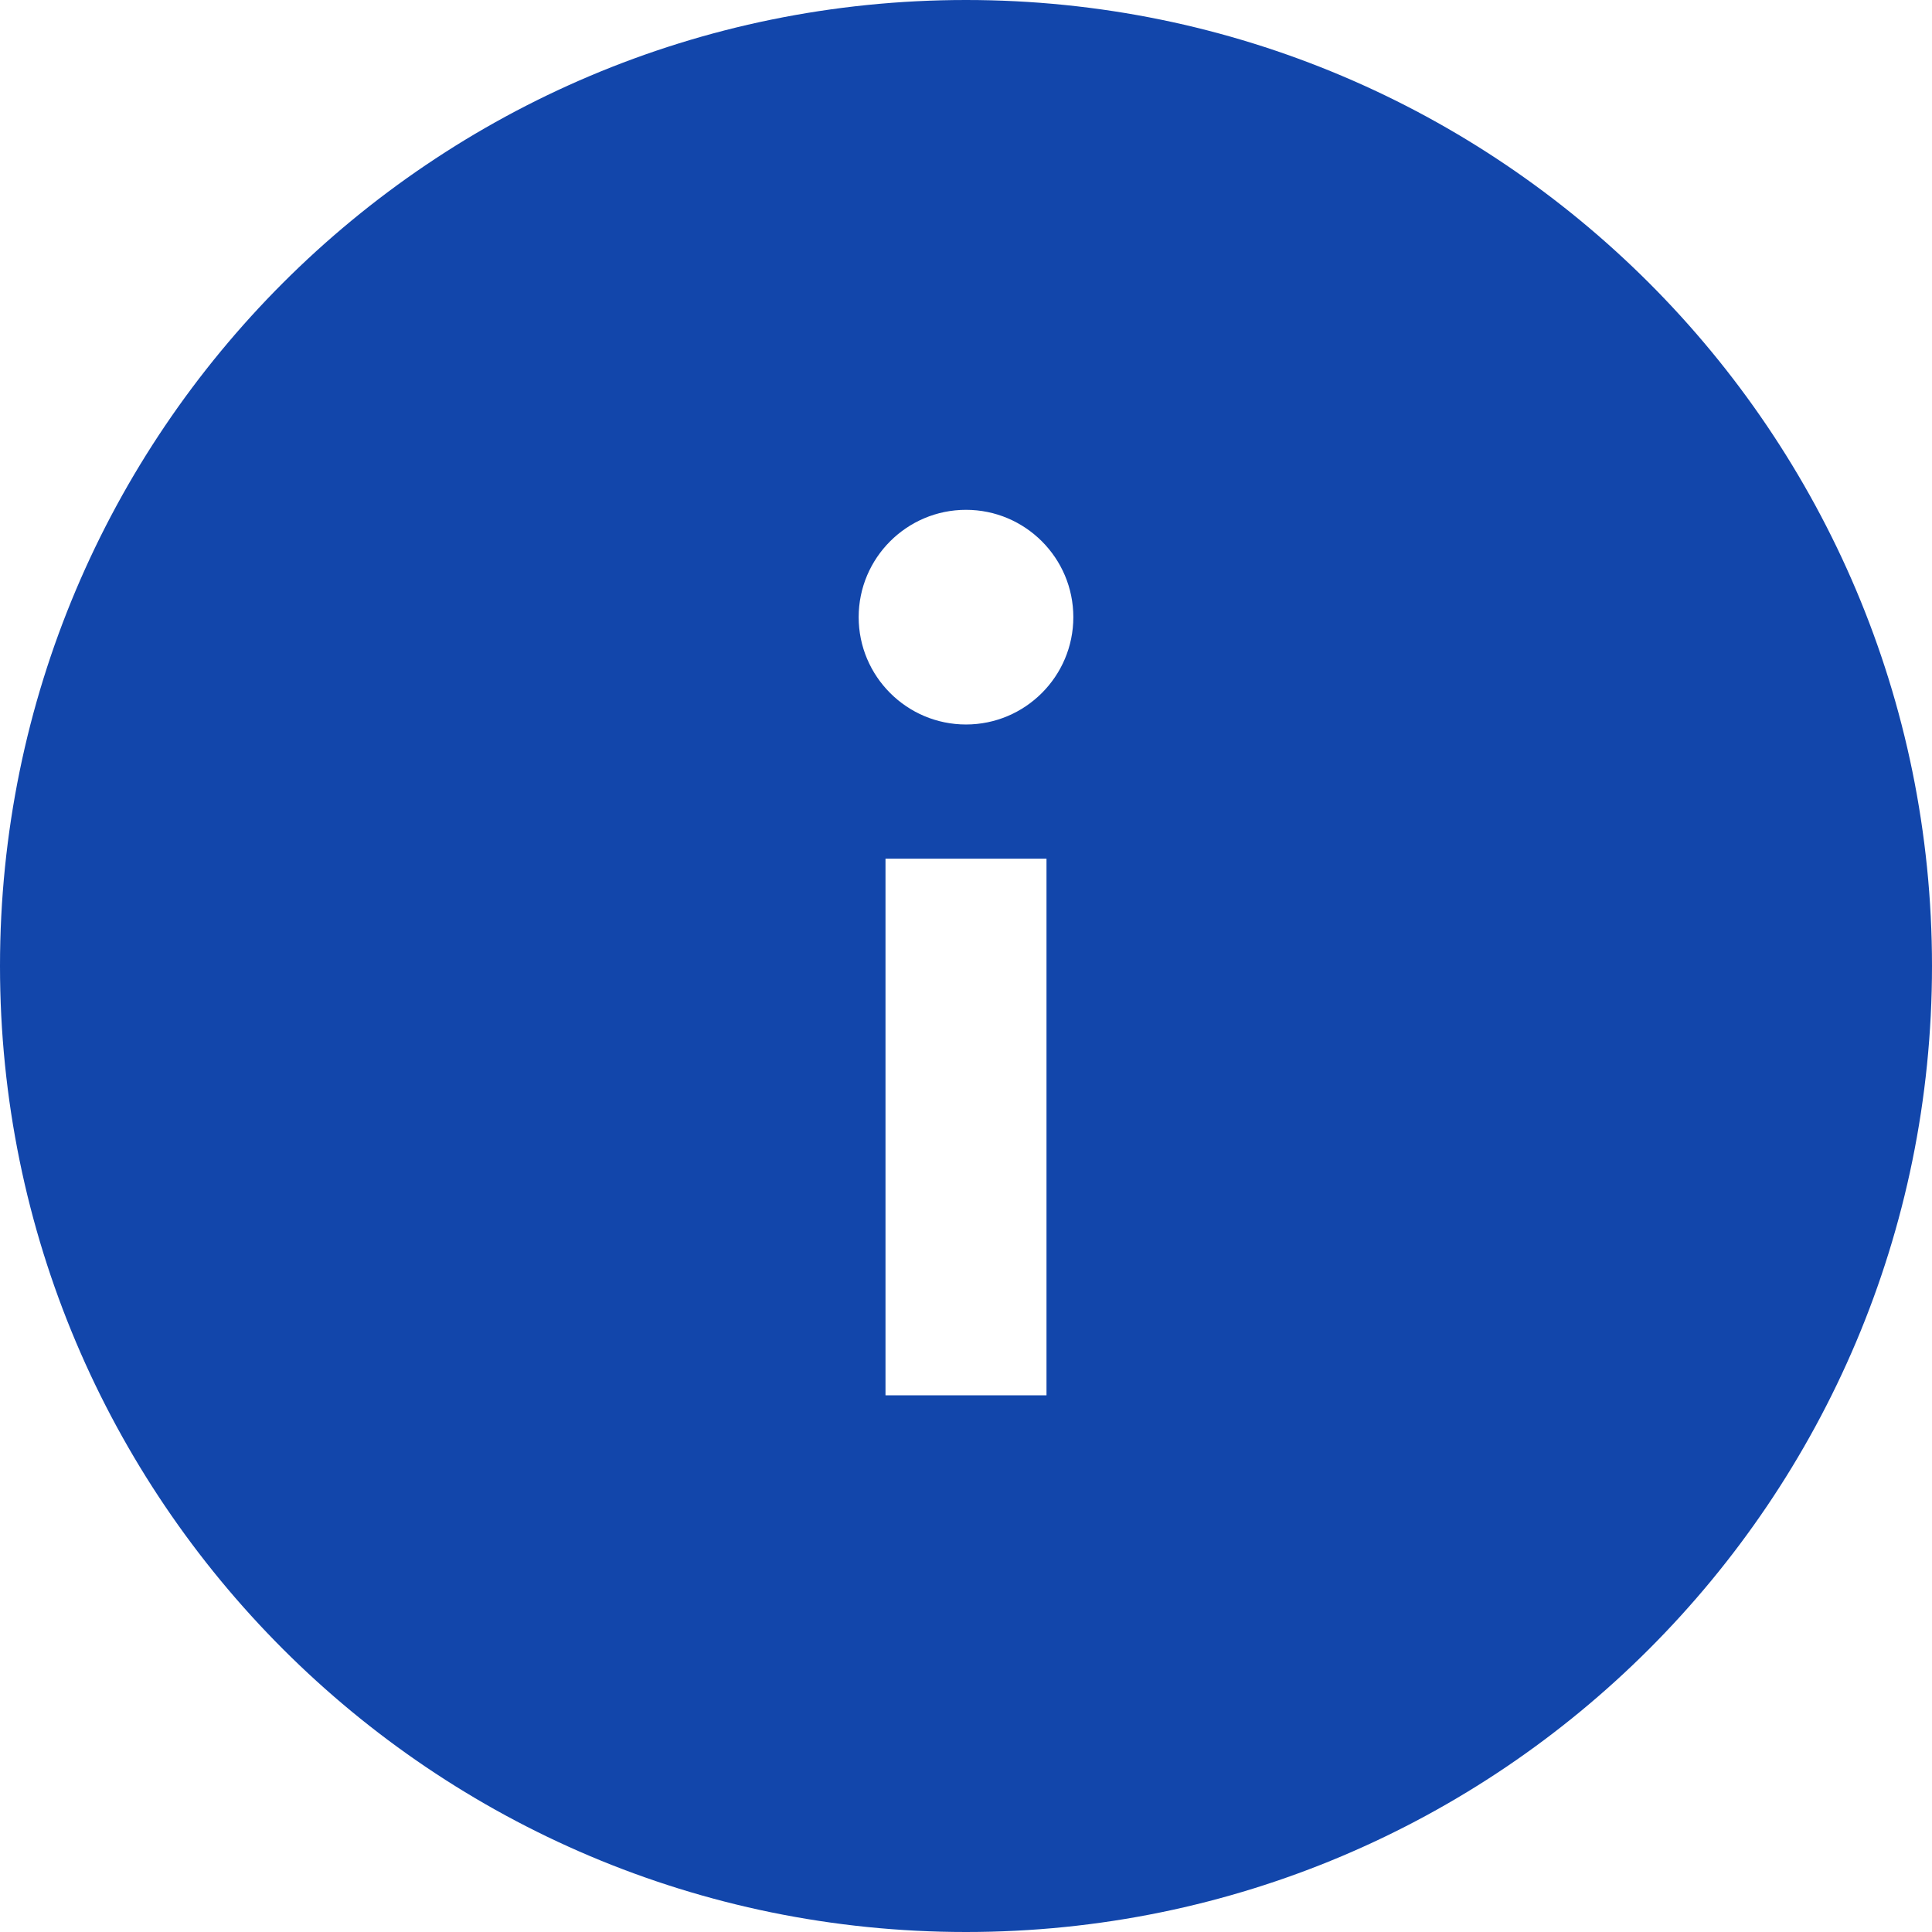 <?xml version="1.0" encoding="UTF-8"?> <svg xmlns="http://www.w3.org/2000/svg" xmlns:xlink="http://www.w3.org/1999/xlink" version="1.1" width="512" height="512" x="0" y="0" viewBox="0 0 512 512" style="enable-background:new 0 0 512 512" xml:space="preserve" class=""><g><path d="M256 0C114.615 0 0 114.615 0 256s114.615 256 256 256 256-114.615 256-256S397.385 0 256 0zm21.333 369.778h-42.667V227.556h42.667v142.222zM256 191.997c-15.684 0-28.444-12.76-28.444-28.444s12.76-28.444 28.444-28.444 28.444 12.76 28.444 28.444-12.76 28.444-28.444 28.444z" fill="#1246ab" opacity="1" data-original="#000000" class=""></path></g></svg> 